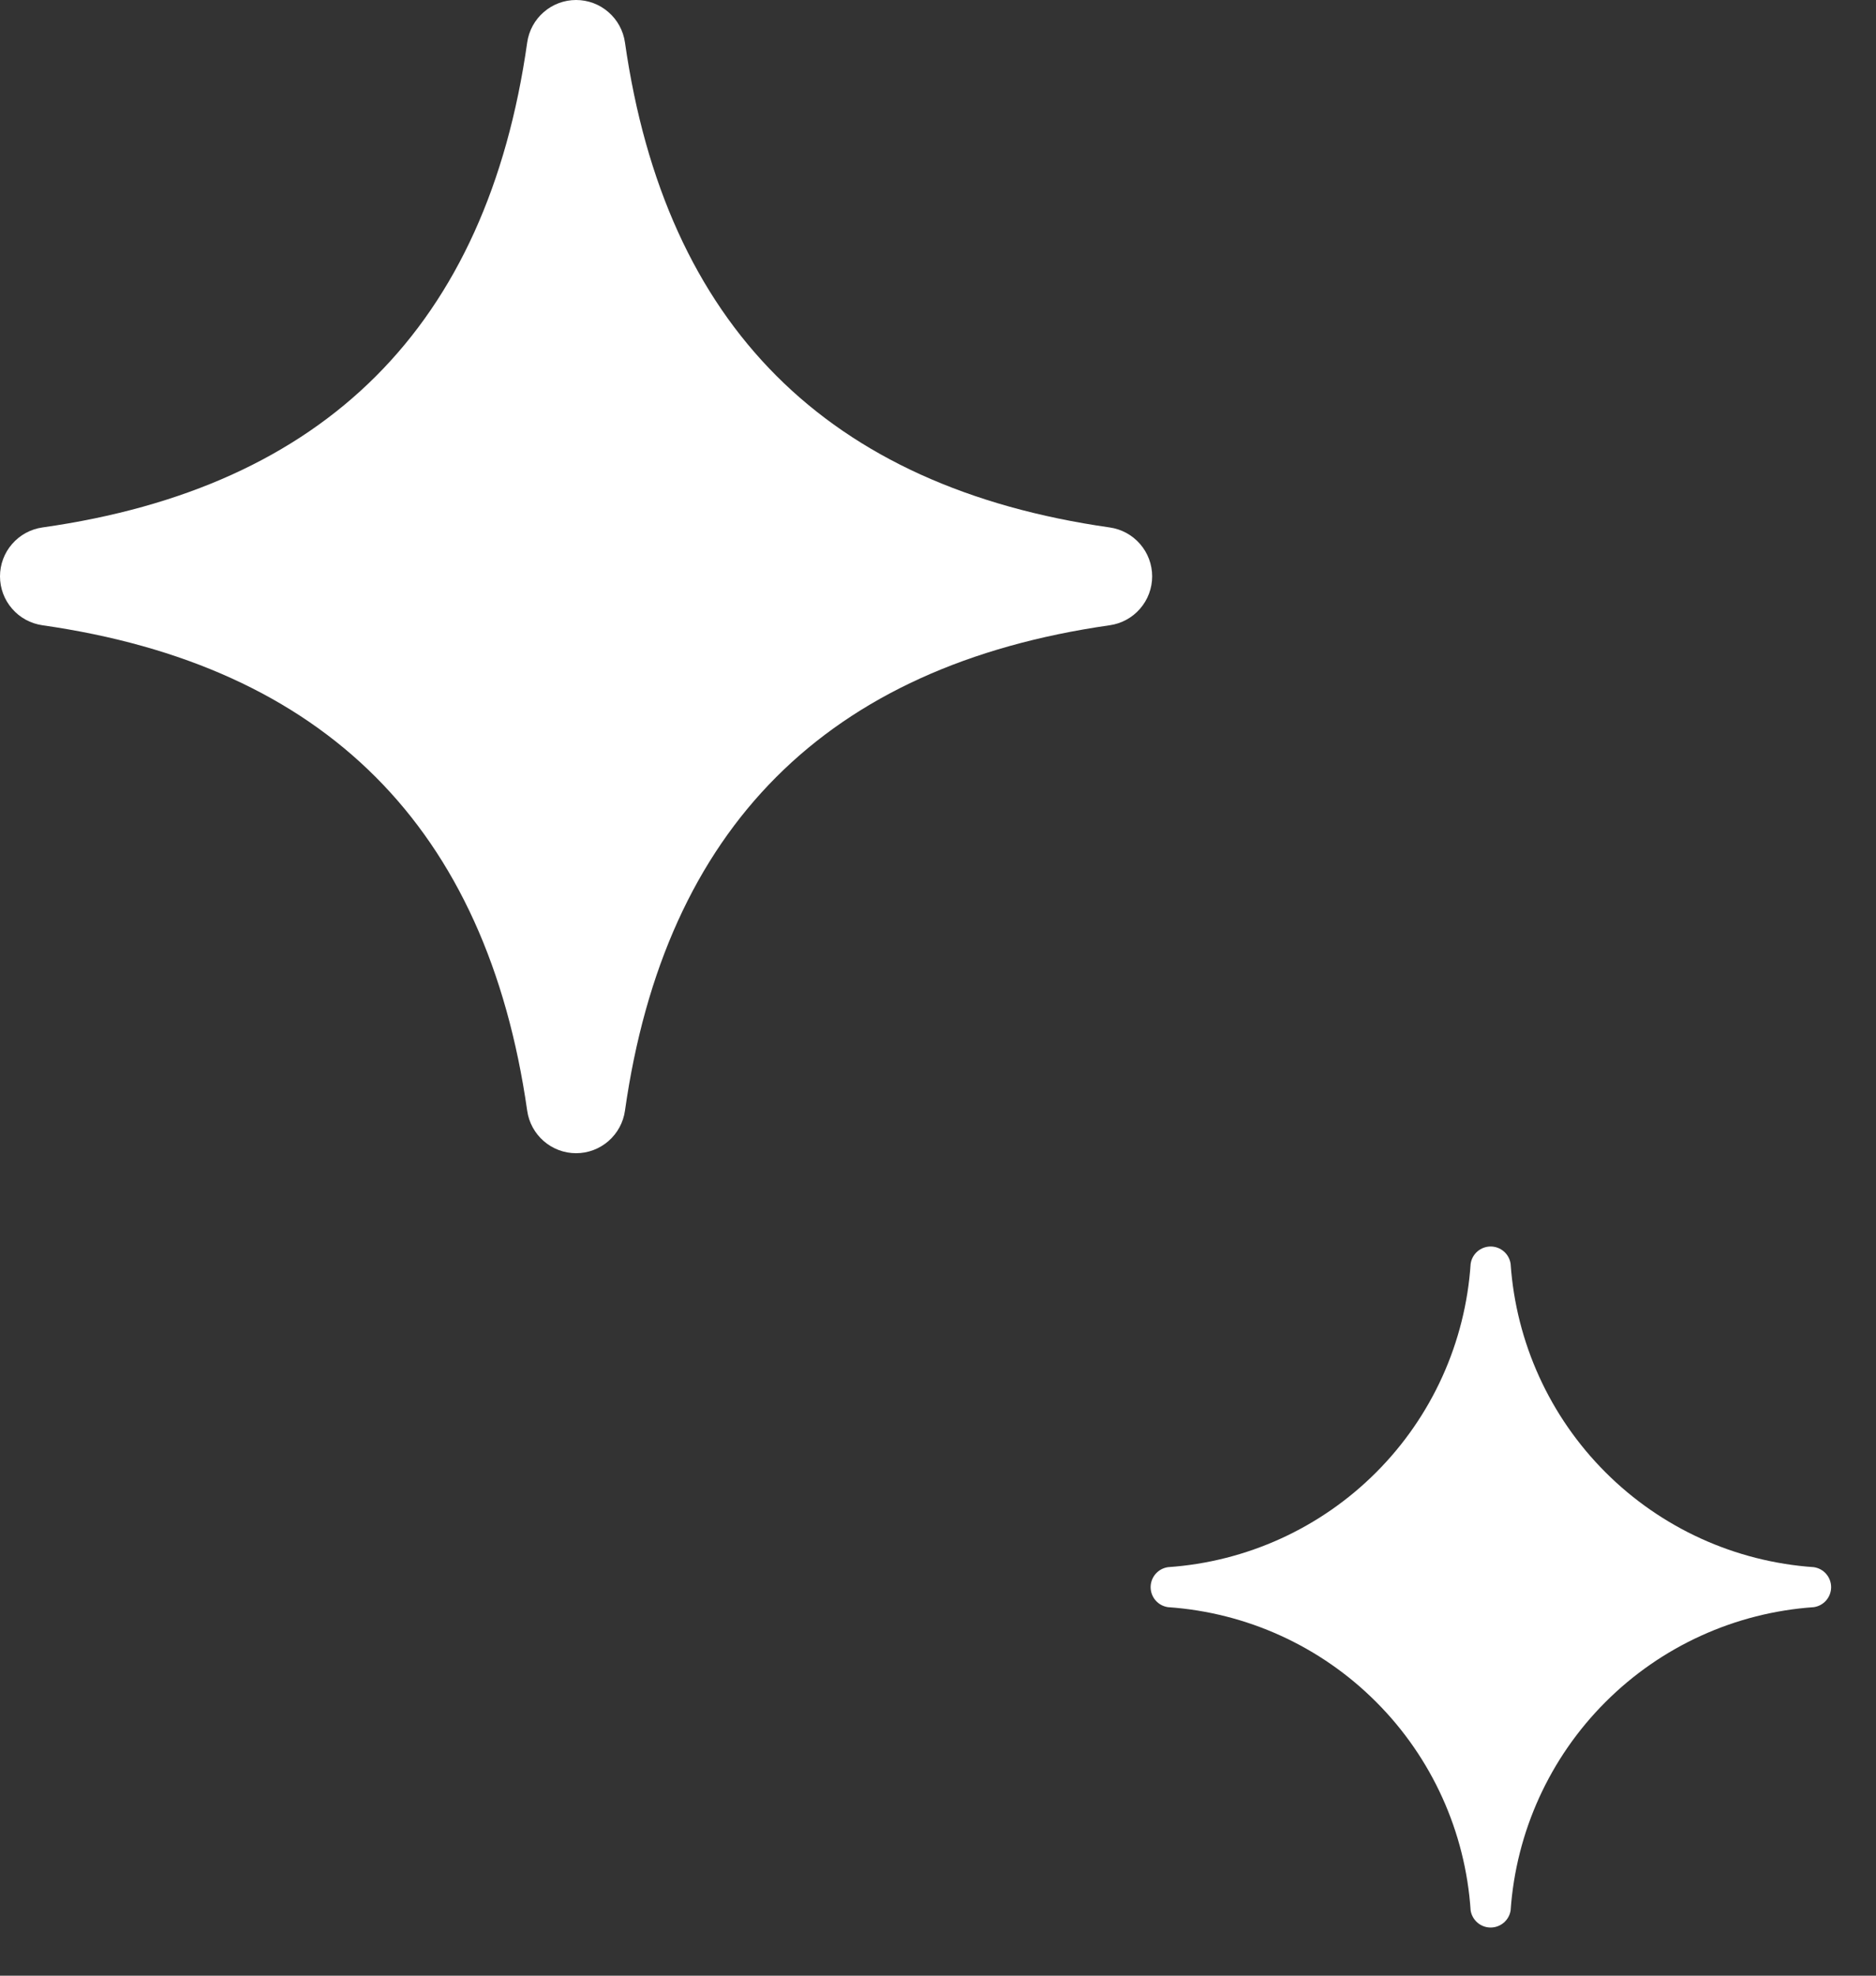<svg width="38" height="40" viewBox="0 0 38 40" fill="none" xmlns="http://www.w3.org/2000/svg">
<rect x="0" y="0" width="38" height="40" fill="#333333" stroke="none"/>
<g id="deco_kira">
<path id="&#229;&#164;&#154;&#233;&#130;&#138;&#229;&#189;&#162; 1" fill-rule="evenodd" clip-rule="evenodd" d="M22.479 10.679C22.717 10.713 22.936 10.832 23.093 11.014C23.251 11.195 23.338 11.428 23.338 11.669C23.338 11.91 23.251 12.143 23.093 12.324C22.936 12.506 22.717 12.625 22.479 12.659C16.746 13.479 13.472 16.756 12.659 22.489C12.625 22.727 12.506 22.945 12.324 23.103C12.143 23.261 11.91 23.348 11.669 23.348C11.428 23.348 11.195 23.261 11.014 23.103C10.832 22.945 10.713 22.727 10.679 22.489C9.859 16.756 6.586 13.479 0.859 12.659C0.621 12.625 0.402 12.506 0.245 12.324C0.087 12.143 0 11.91 0 11.669C0 11.428 0.087 11.195 0.245 11.014C0.402 10.832 0.621 10.713 0.859 10.679C6.592 9.869 9.866 6.596 10.679 0.859C10.713 0.621 10.832 0.402 11.014 0.245C11.195 0.087 11.428 0 11.669 0C11.91 0 12.143 0.087 12.324 0.245C12.506 0.402 12.625 0.621 12.659 0.859C13.479 6.589 16.752 9.862 22.479 10.679Z" fill="white"/>
<path id="&#229;&#164;&#154;&#233;&#130;&#138;&#229;&#189;&#162; 1 &#230;&#139;&#183;&#232;&#178;&#157;" fill-rule="evenodd" clip-rule="evenodd" d="M36.739 31.729C36.837 31.743 36.926 31.791 36.991 31.866C37.055 31.94 37.091 32.035 37.091 32.134C37.091 32.233 37.055 32.328 36.991 32.402C36.926 32.477 36.837 32.525 36.739 32.539C35.147 32.649 33.648 33.331 32.52 34.46C31.391 35.588 30.709 37.087 30.599 38.679C30.584 38.775 30.535 38.863 30.46 38.927C30.386 38.99 30.292 39.025 30.194 39.025C30.096 39.025 30.002 38.99 29.928 38.927C29.854 38.863 29.804 38.775 29.789 38.679C29.683 37.087 29.004 35.587 27.876 34.459C26.749 33.329 25.251 32.648 23.659 32.539C23.561 32.525 23.472 32.477 23.407 32.402C23.343 32.328 23.307 32.233 23.307 32.134C23.307 32.035 23.343 31.94 23.407 31.866C23.472 31.791 23.561 31.743 23.659 31.729C25.251 31.62 26.749 30.938 27.876 29.809C29.004 28.68 29.683 27.181 29.789 25.589C29.803 25.491 29.851 25.402 29.926 25.337C30 25.273 30.096 25.237 30.194 25.237C30.293 25.237 30.388 25.273 30.462 25.337C30.537 25.402 30.585 25.491 30.599 25.589C30.709 27.181 31.391 28.68 32.52 29.808C33.648 30.937 35.147 31.619 36.739 31.729Z" fill="white"/>
</g>
</svg>

